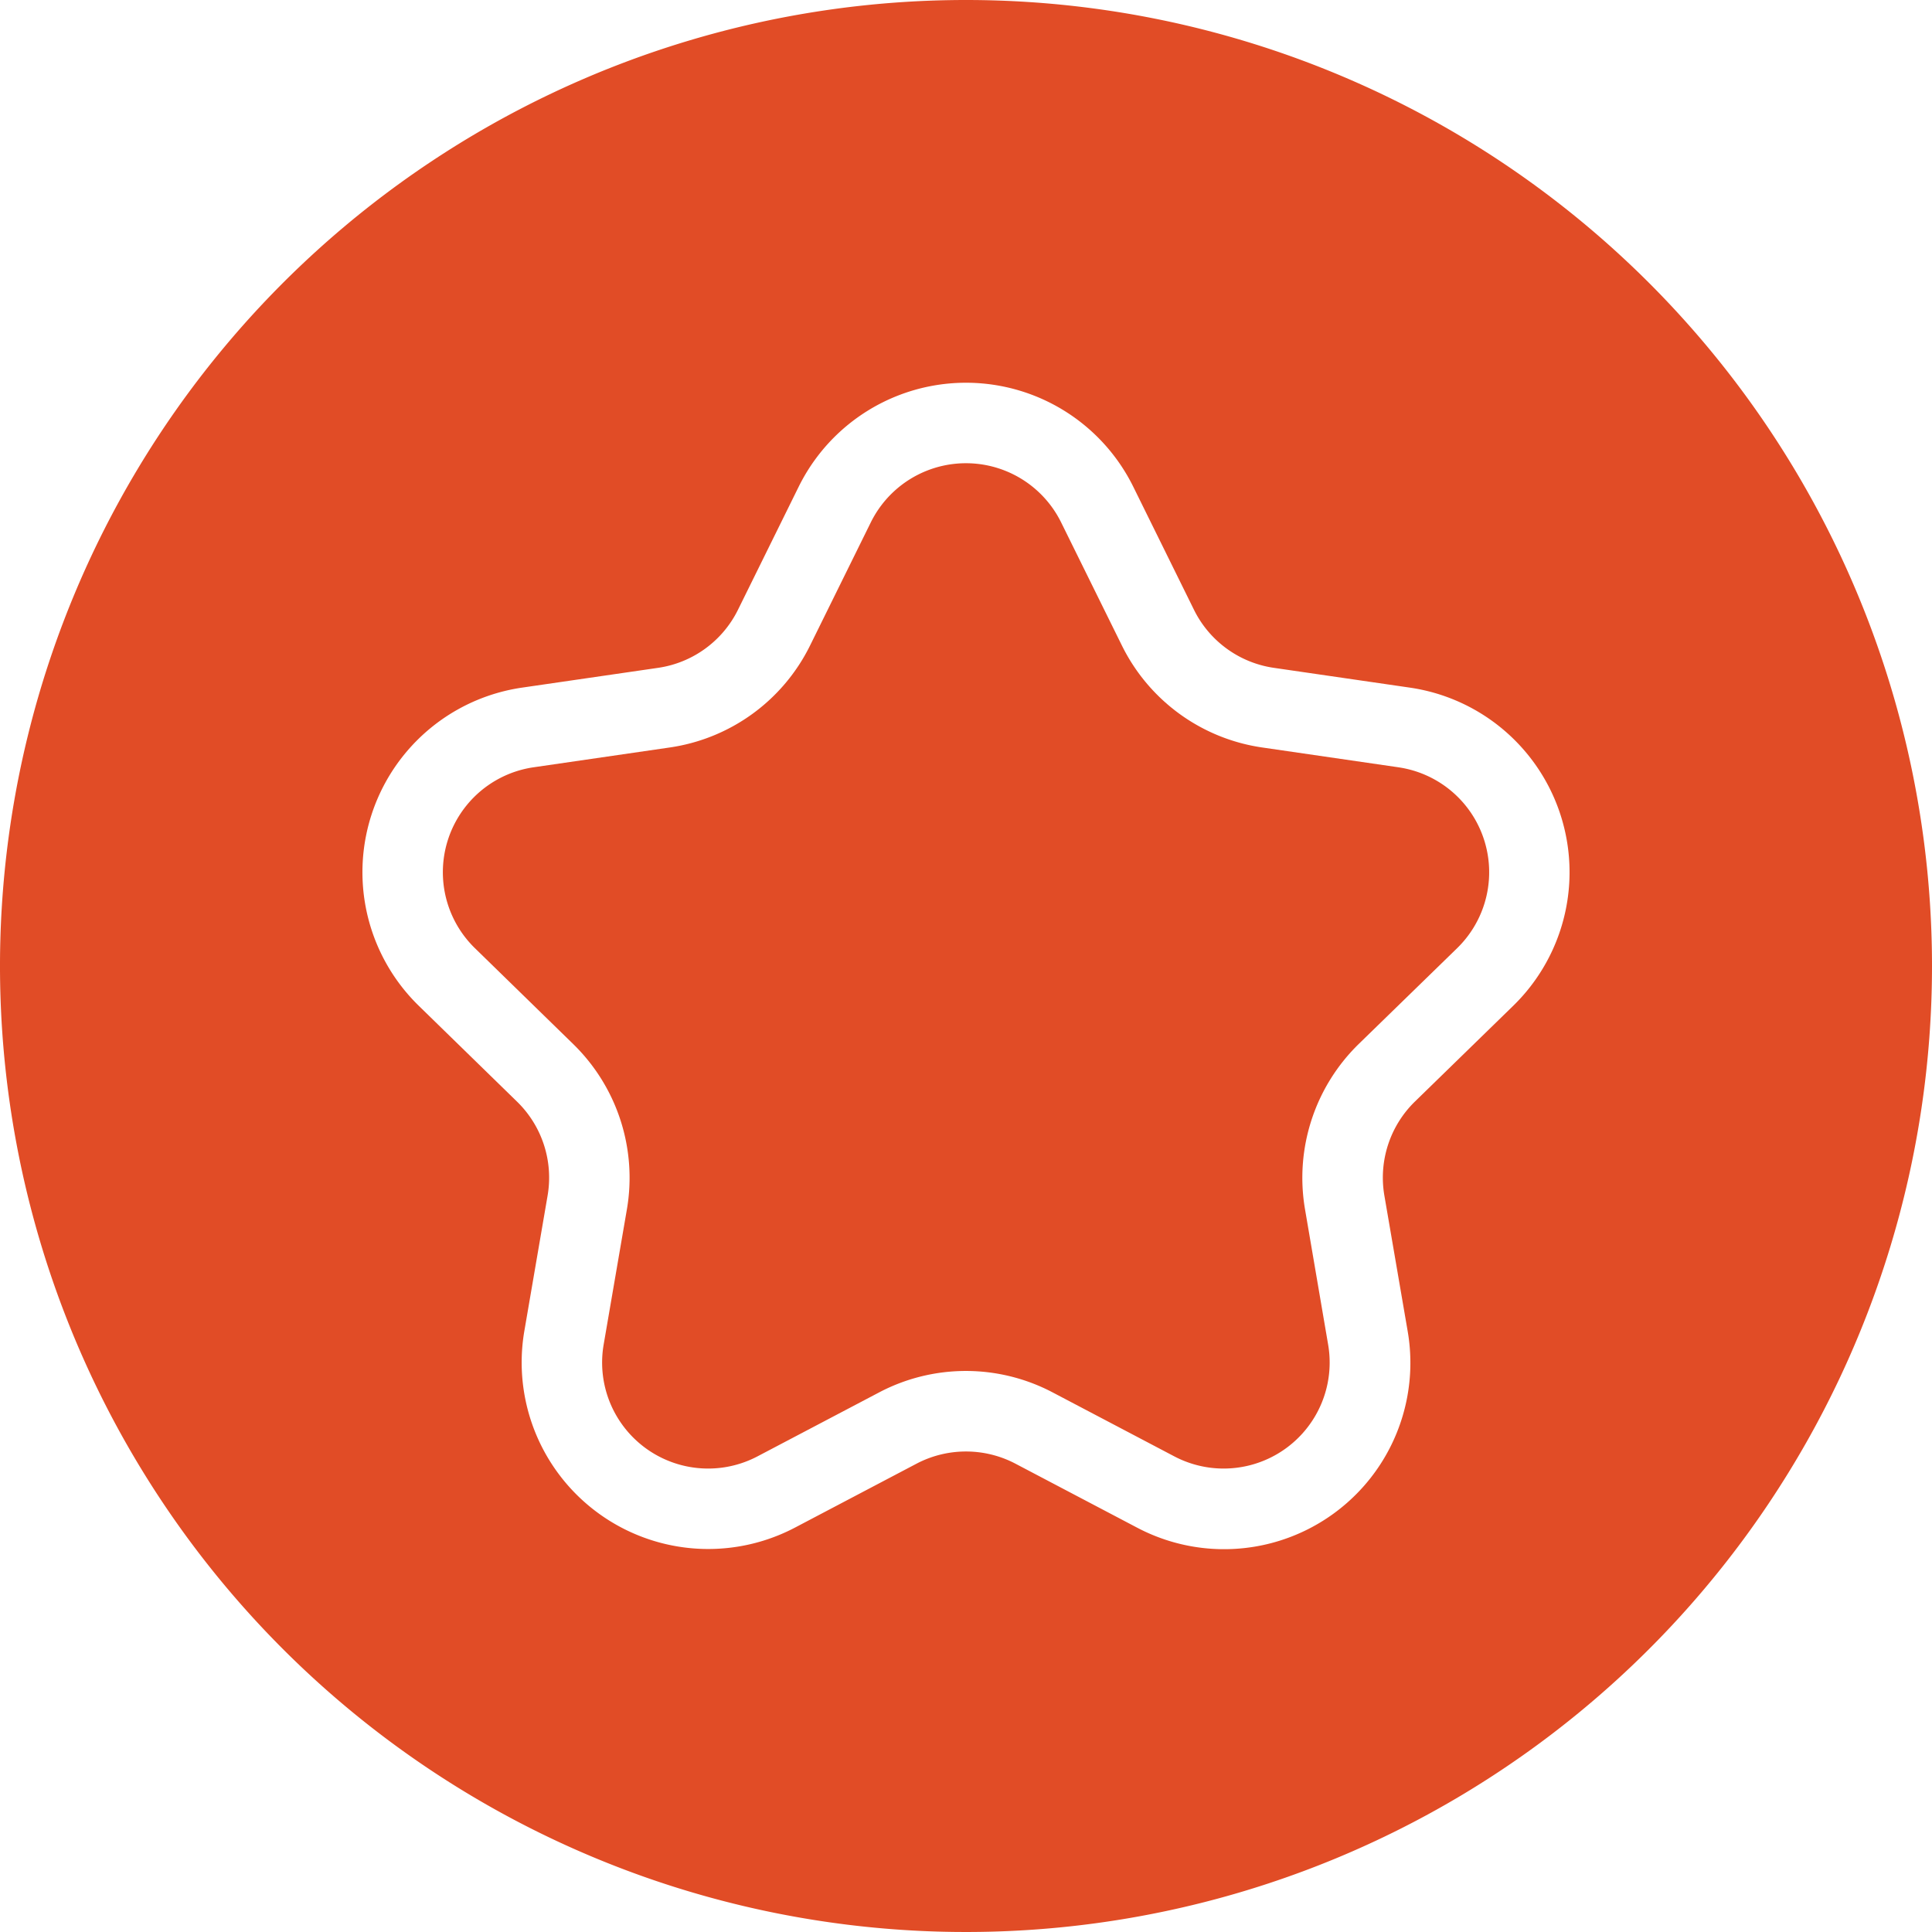 <?xml version="1.0" encoding="UTF-8"?>
<svg xmlns="http://www.w3.org/2000/svg" id="star" width="80" height="80" viewBox="0 0 80 80">
  <path id="Path_1987" data-name="Path 1987" d="M45.063,18.344l-5.631-.819A7.713,7.713,0,0,1,33.617,13.3L31.1,8.2a4.394,4.394,0,0,0-7.877,0l-2.516,5.1a7.713,7.713,0,0,1-5.814,4.225l-5.631.819a4.391,4.391,0,0,0-2.435,7.49L10.9,29.807a7.733,7.733,0,0,1,2.223,6.833l-.964,5.609a4.39,4.39,0,0,0,6.37,4.629l5.036-2.648a7.711,7.711,0,0,1,7.187,0l5.036,2.648a4.39,4.39,0,0,0,6.37-4.629L41.2,36.642a7.741,7.741,0,0,1,2.22-6.835L47.5,25.835a4.391,4.391,0,0,0-2.433-7.49Z" transform="translate(12.837 13.427)" fill="#e14c26"></path>
  <path id="Path_1988" data-name="Path 1988" d="M40,0A40,40,0,1,0,80,40,40,40,0,0,0,40,0ZM62.66,41.647l-4.076,3.971a4.4,4.4,0,0,0-1.26,3.889l.963,5.605A7.715,7.715,0,0,1,47.08,63.254l-5.036-2.648a4.408,4.408,0,0,0-4.089,0L32.92,63.254a7.725,7.725,0,0,1-11.208-8.141l.963-5.607a4.391,4.391,0,0,0-1.263-3.887L17.34,41.647a7.724,7.724,0,0,1,4.278-13.174l5.631-.819a4.394,4.394,0,0,0,3.307-2.4l2.516-5.1a7.725,7.725,0,0,1,13.854,0l2.516,5.1a4.394,4.394,0,0,0,3.307,2.4l5.631.819A7.724,7.724,0,0,1,62.66,41.647Z" fill="#e14c26"></path>
</svg>
